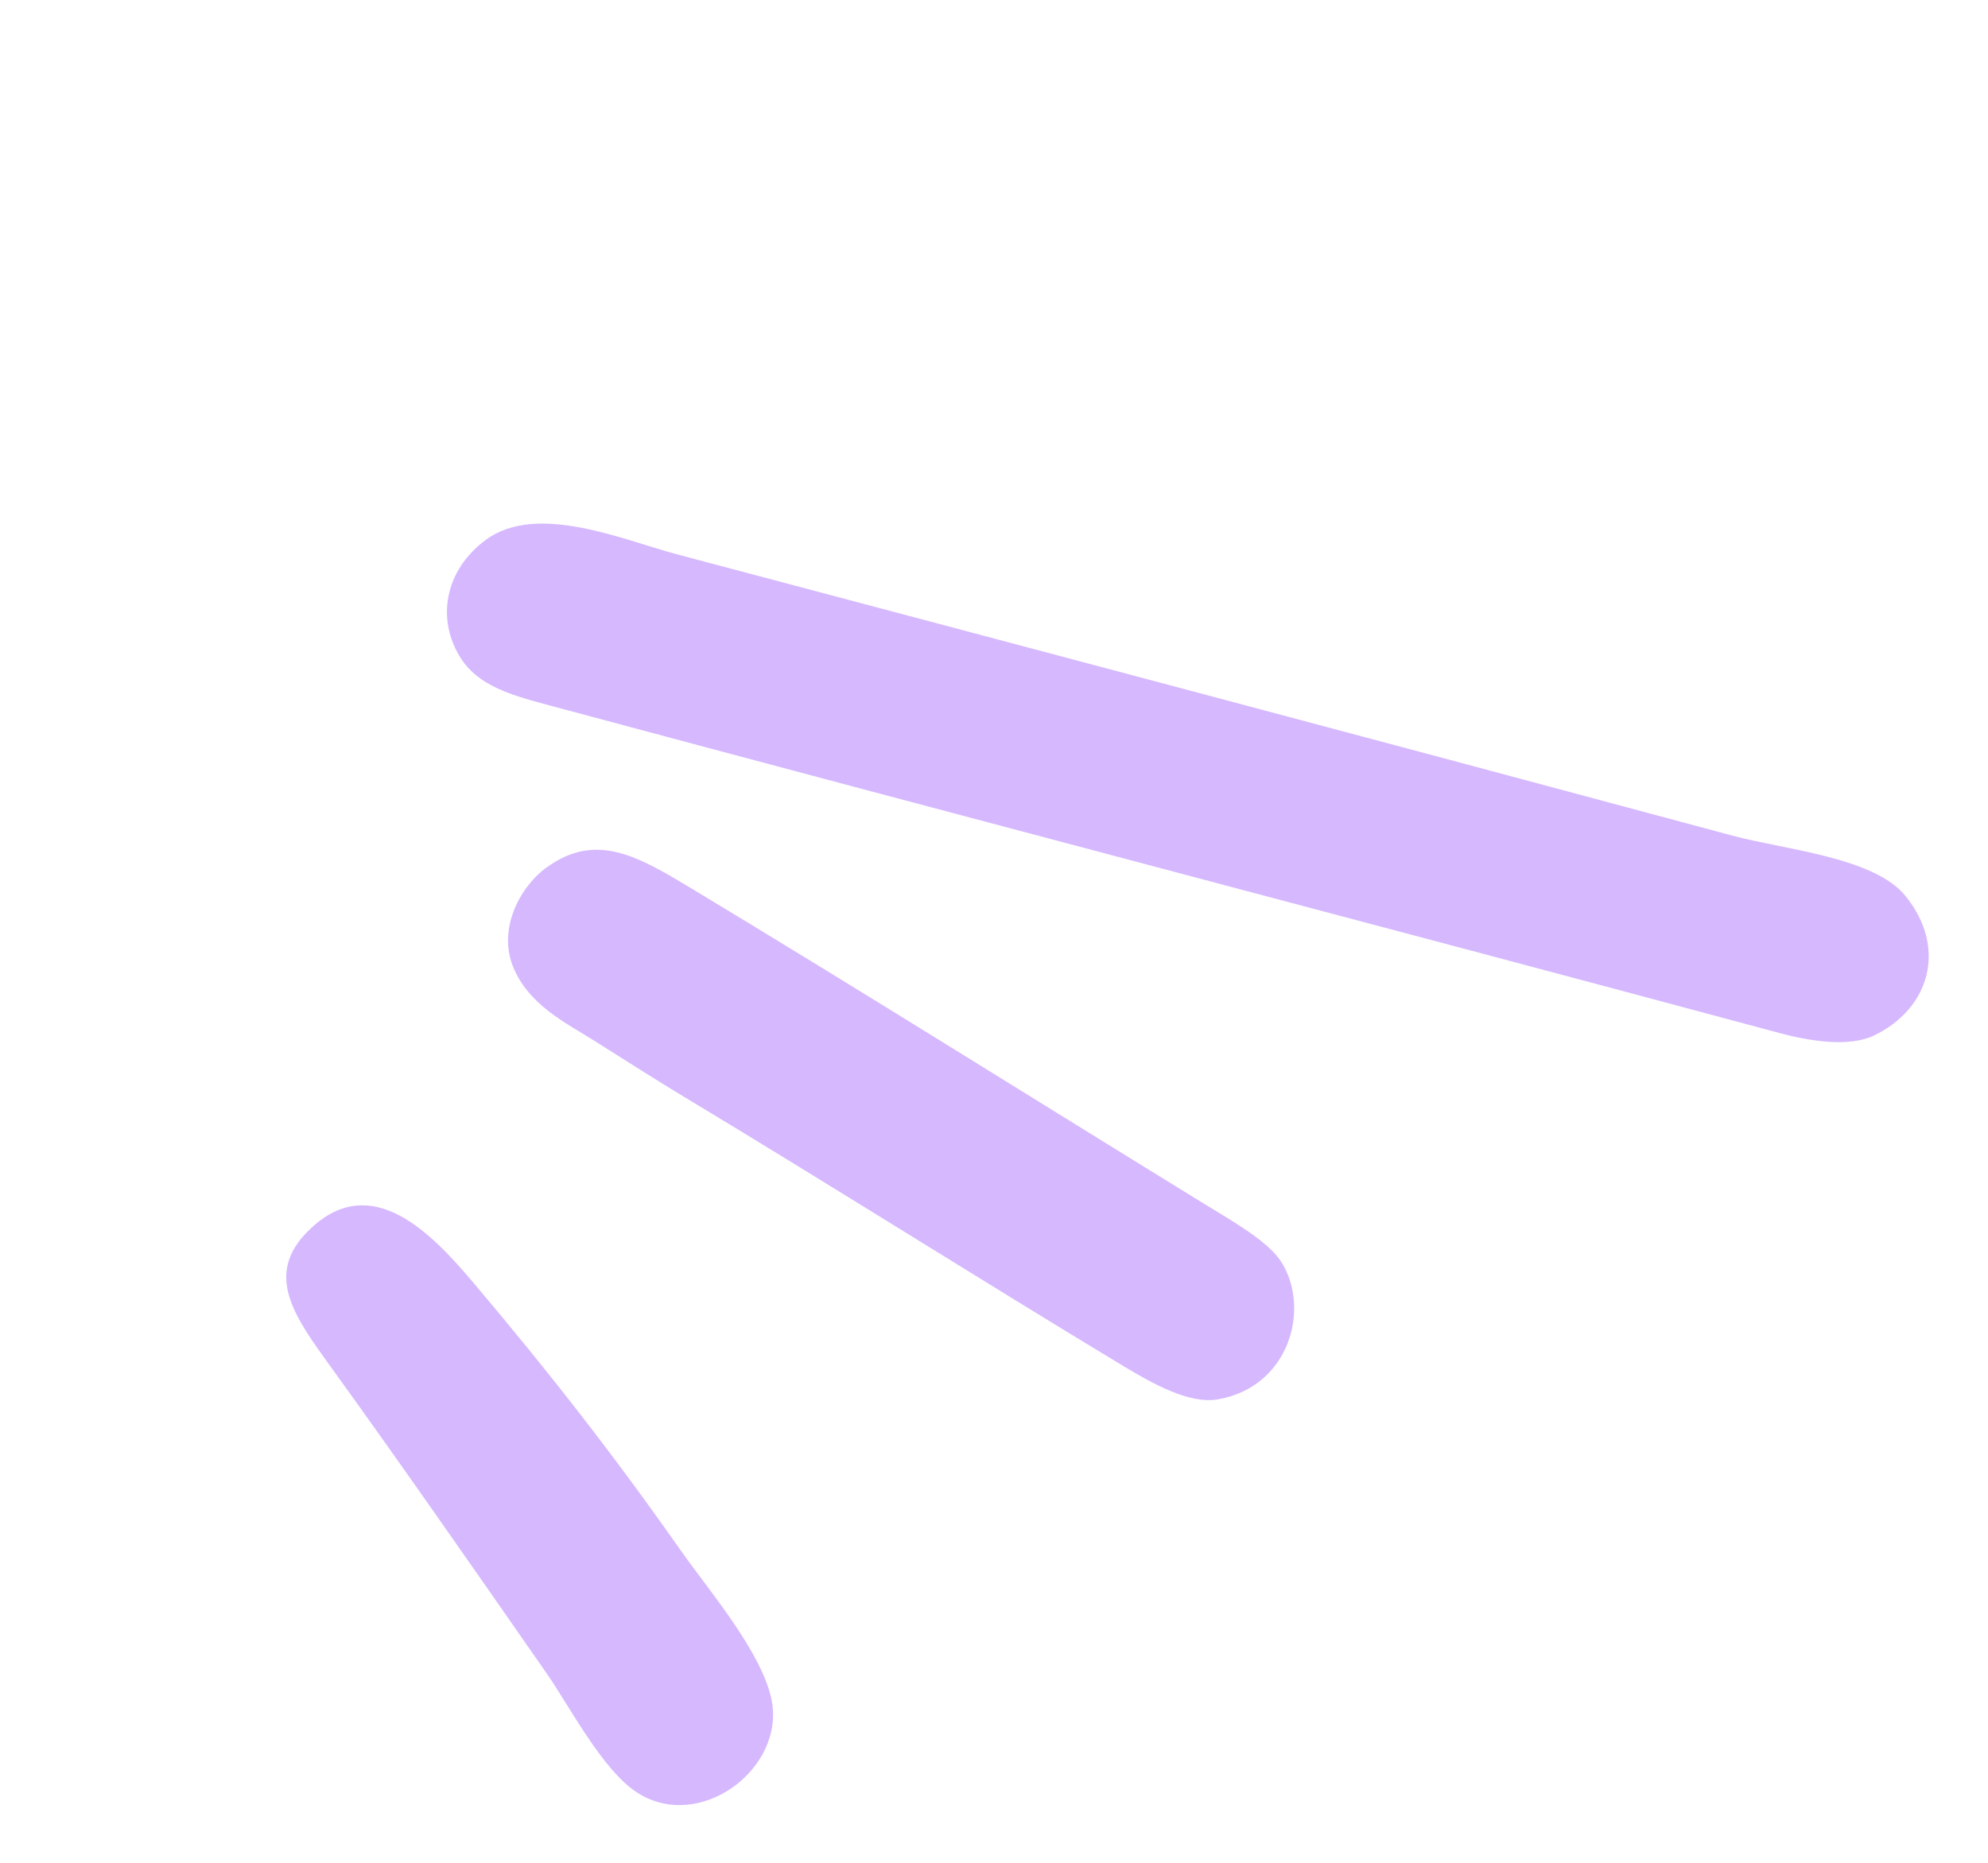 <?xml version="1.0" encoding="UTF-8"?> <svg xmlns="http://www.w3.org/2000/svg" width="143" height="134" viewBox="0 0 143 134" fill="none"><path fill-rule="evenodd" clip-rule="evenodd" d="M39.331 62.399C42.883 59.802 45.961 61.644 49.695 63.888C62.059 71.34 73.56 78.568 86.39 86.459C88.693 87.879 91.257 89.3 92.2 90.834C94.274 94.195 92.727 99.783 87.597 100.667C85.53 101.025 82.871 99.51 80.835 98.288C70.799 92.24 59.452 85.069 49.198 78.899C47.348 77.784 45.097 76.355 42.795 74.898C40.728 73.59 37.983 72.294 36.881 69.478C35.851 66.853 37.319 63.857 39.334 62.385L39.331 62.399Z" fill="#D6B8FF"></path><path fill-rule="evenodd" clip-rule="evenodd" d="M22.419 88.311C26.782 84.281 31.032 88.694 34.085 92.313C39.444 98.651 44.124 104.626 49.073 111.683C50.927 114.321 54.832 118.881 55.506 122.31C56.472 127.27 50.306 131.834 45.845 128.962C43.32 127.339 40.99 122.766 39.298 120.346C34.122 112.911 28.818 105.273 23.346 97.706C20.801 94.179 19.13 91.344 22.411 88.316L22.419 88.311Z" fill="#D6B8FF"></path><path fill-rule="evenodd" clip-rule="evenodd" d="M34.975 38.815C38.658 36.125 44.908 38.873 48.67 39.87C74.433 46.707 99.042 53.232 124.634 60.118C128.407 61.131 134.825 61.67 137.071 64.462C140.09 68.197 138.804 72.568 134.802 74.49C133.03 75.336 130.26 74.919 128.039 74.323C98.167 66.294 69.254 58.737 39.095 50.629C36.717 49.99 34.418 49.288 33.194 47.424C31.318 44.563 32.005 40.985 34.967 38.82L34.975 38.815Z" fill="#D6B8FF"></path></svg> 